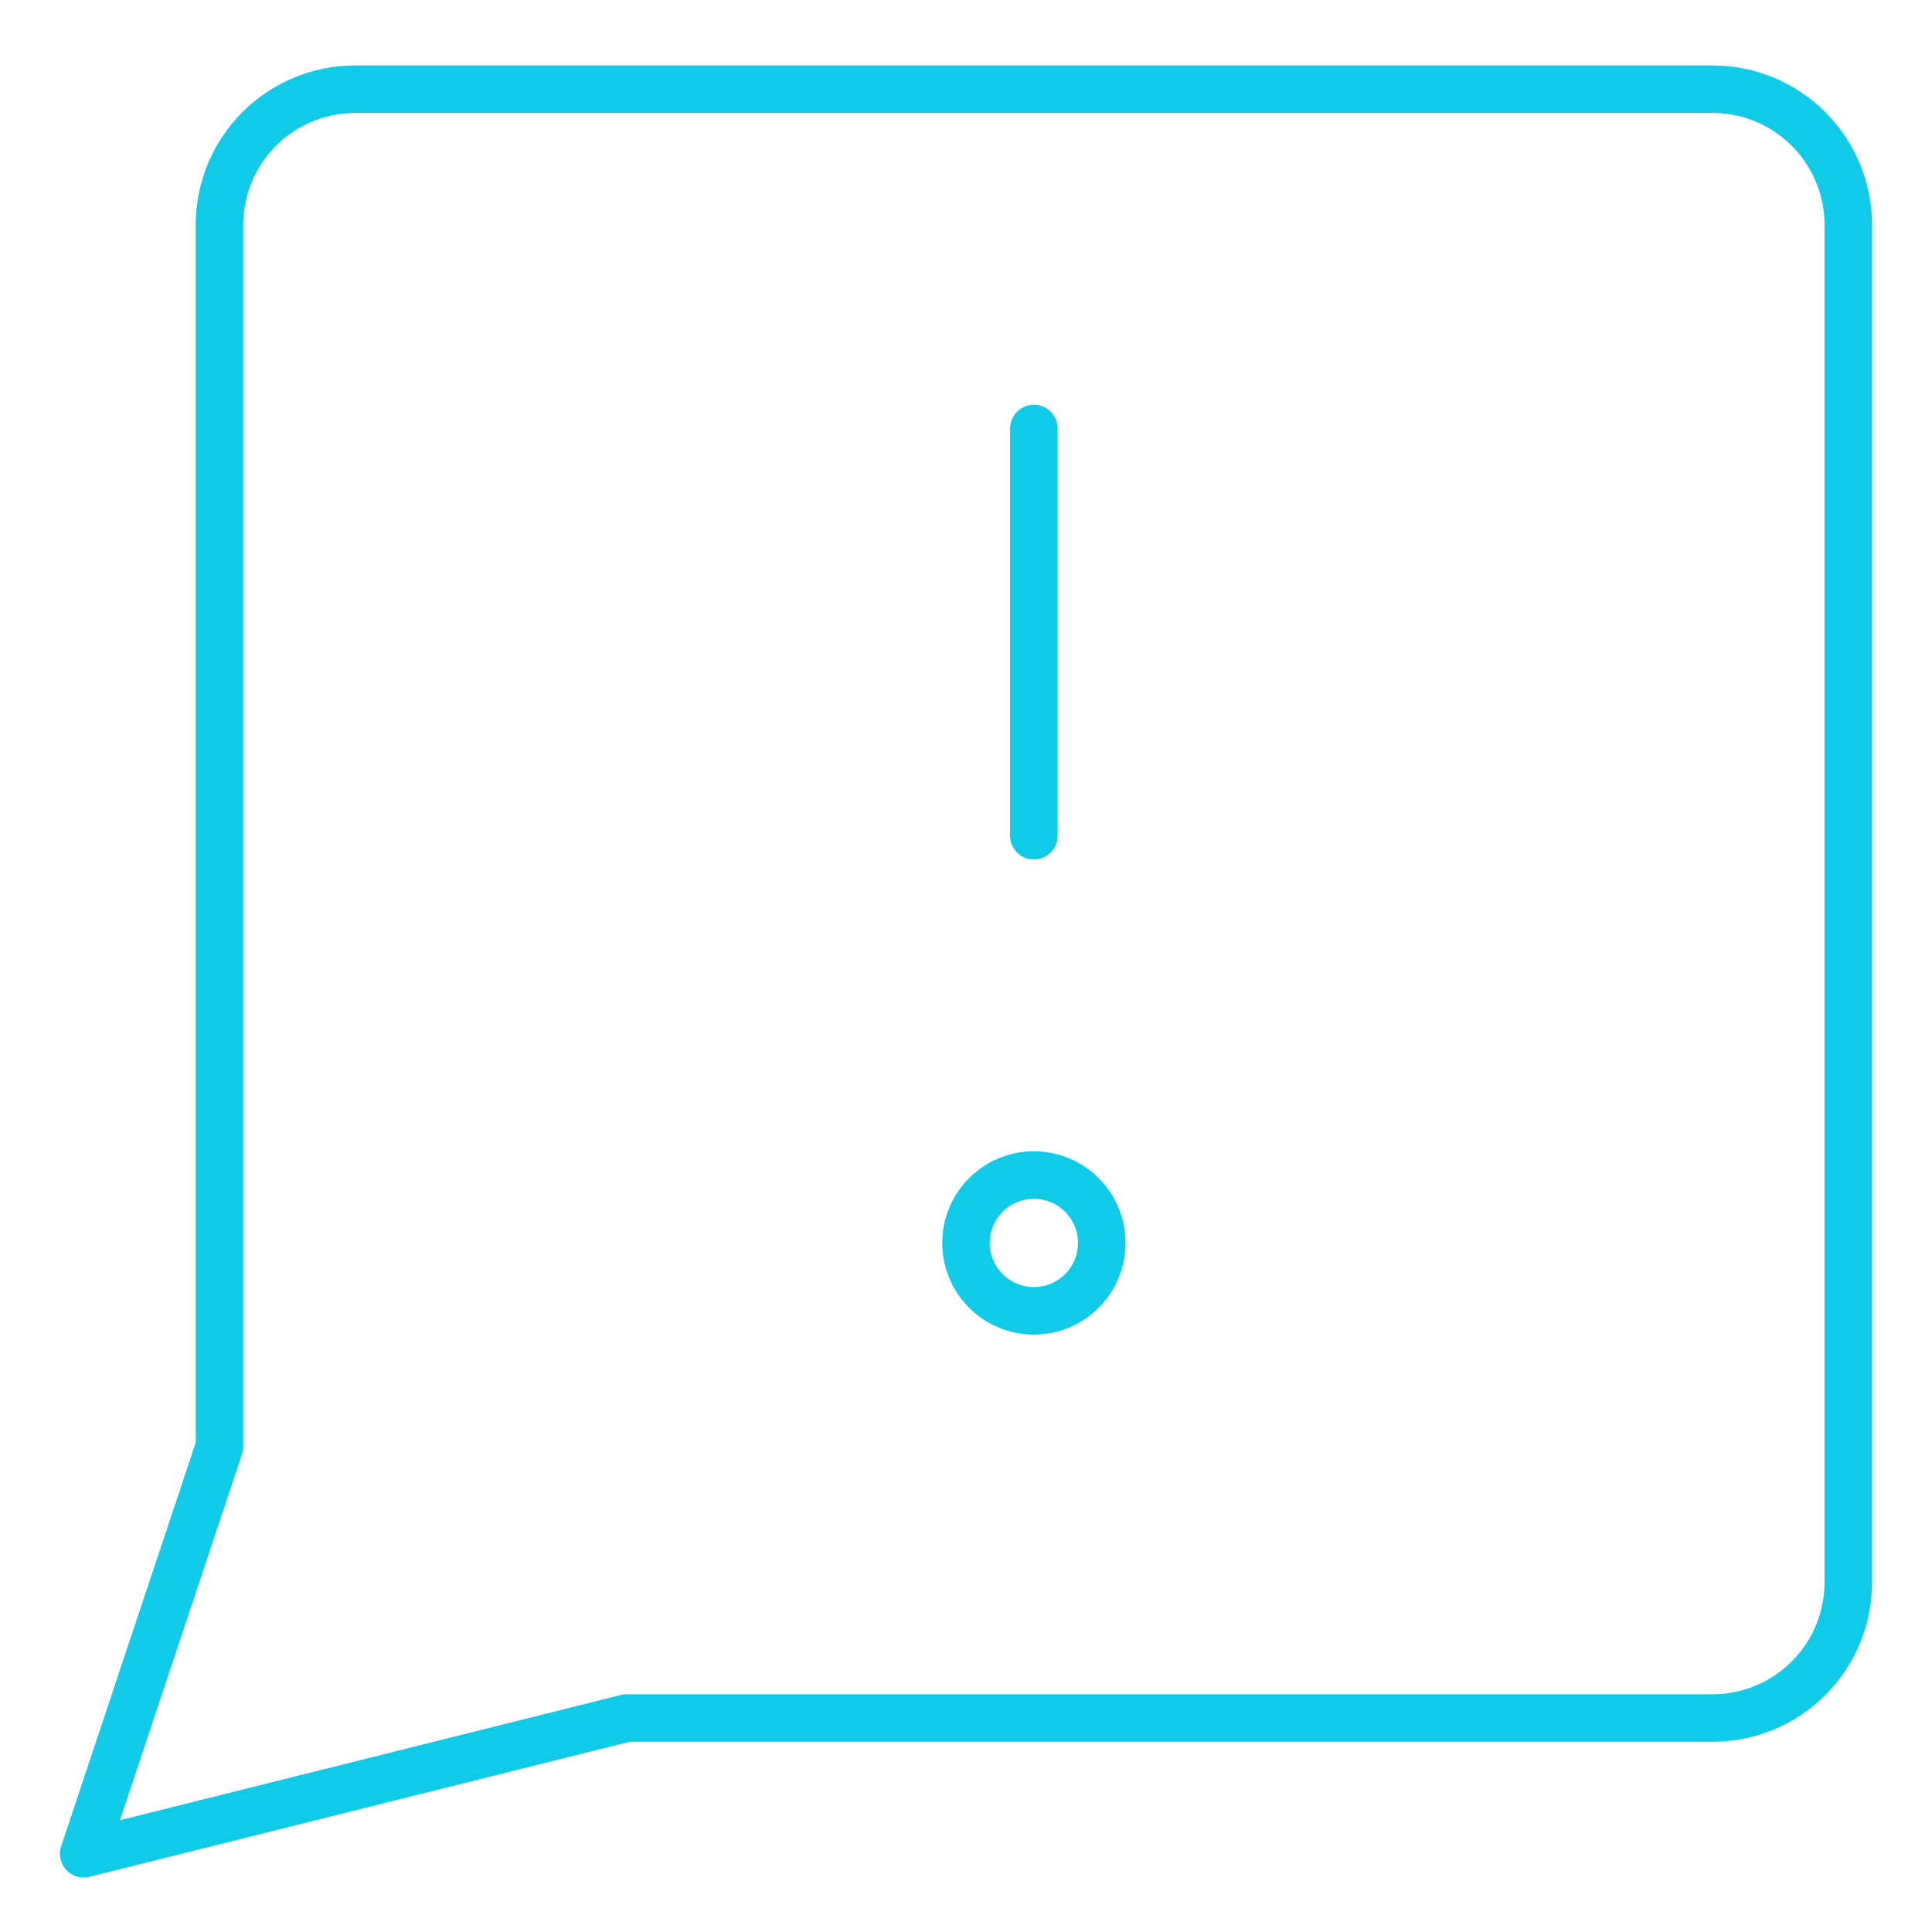 <?xml version="1.0" encoding="utf-8"?>
<!-- Generator: Adobe Illustrator 16.0.0, SVG Export Plug-In . SVG Version: 6.00 Build 0)  -->
<!DOCTYPE svg PUBLIC "-//W3C//DTD SVG 1.1//EN" "http://www.w3.org/Graphics/SVG/1.1/DTD/svg11.dtd">
<svg version="1.1" id="Layer_1" xmlns="http://www.w3.org/2000/svg" xmlns:xlink="http://www.w3.org/1999/xlink" x="0px" y="0px"
	 width="61px" height="61px" viewBox="0 0 61 61" enable-background="new 0 0 61 61" xml:space="preserve">
<path fill="none" stroke="#10CBE7" stroke-width="1.5" stroke-linecap="round" stroke-linejoin="round" d="M19.786,54.244
	L2.643,58.53l4.286-12.857V7.102c0-1.137,0.452-2.227,1.255-3.031s1.894-1.255,3.03-1.255h42.857c1.137,0,2.227,0.451,3.03,1.255
	s1.256,1.894,1.256,3.031v42.857c0,1.137-0.452,2.227-1.256,3.03s-1.894,1.255-3.03,1.255H19.786z"/>
<path fill="none" stroke="#10CBE7" stroke-width="1.5" stroke-linecap="round" stroke-linejoin="round" d="M32.643,13.53v12.857"/>
<path fill="none" stroke="#10CBE7" stroke-width="1.5" stroke-linecap="round" stroke-linejoin="round" d="M32.643,41.387
	c1.184,0,2.143-0.959,2.143-2.143s-0.959-2.143-2.143-2.143S30.5,38.061,30.5,39.244S31.459,41.387,32.643,41.387z"/>
</svg>
